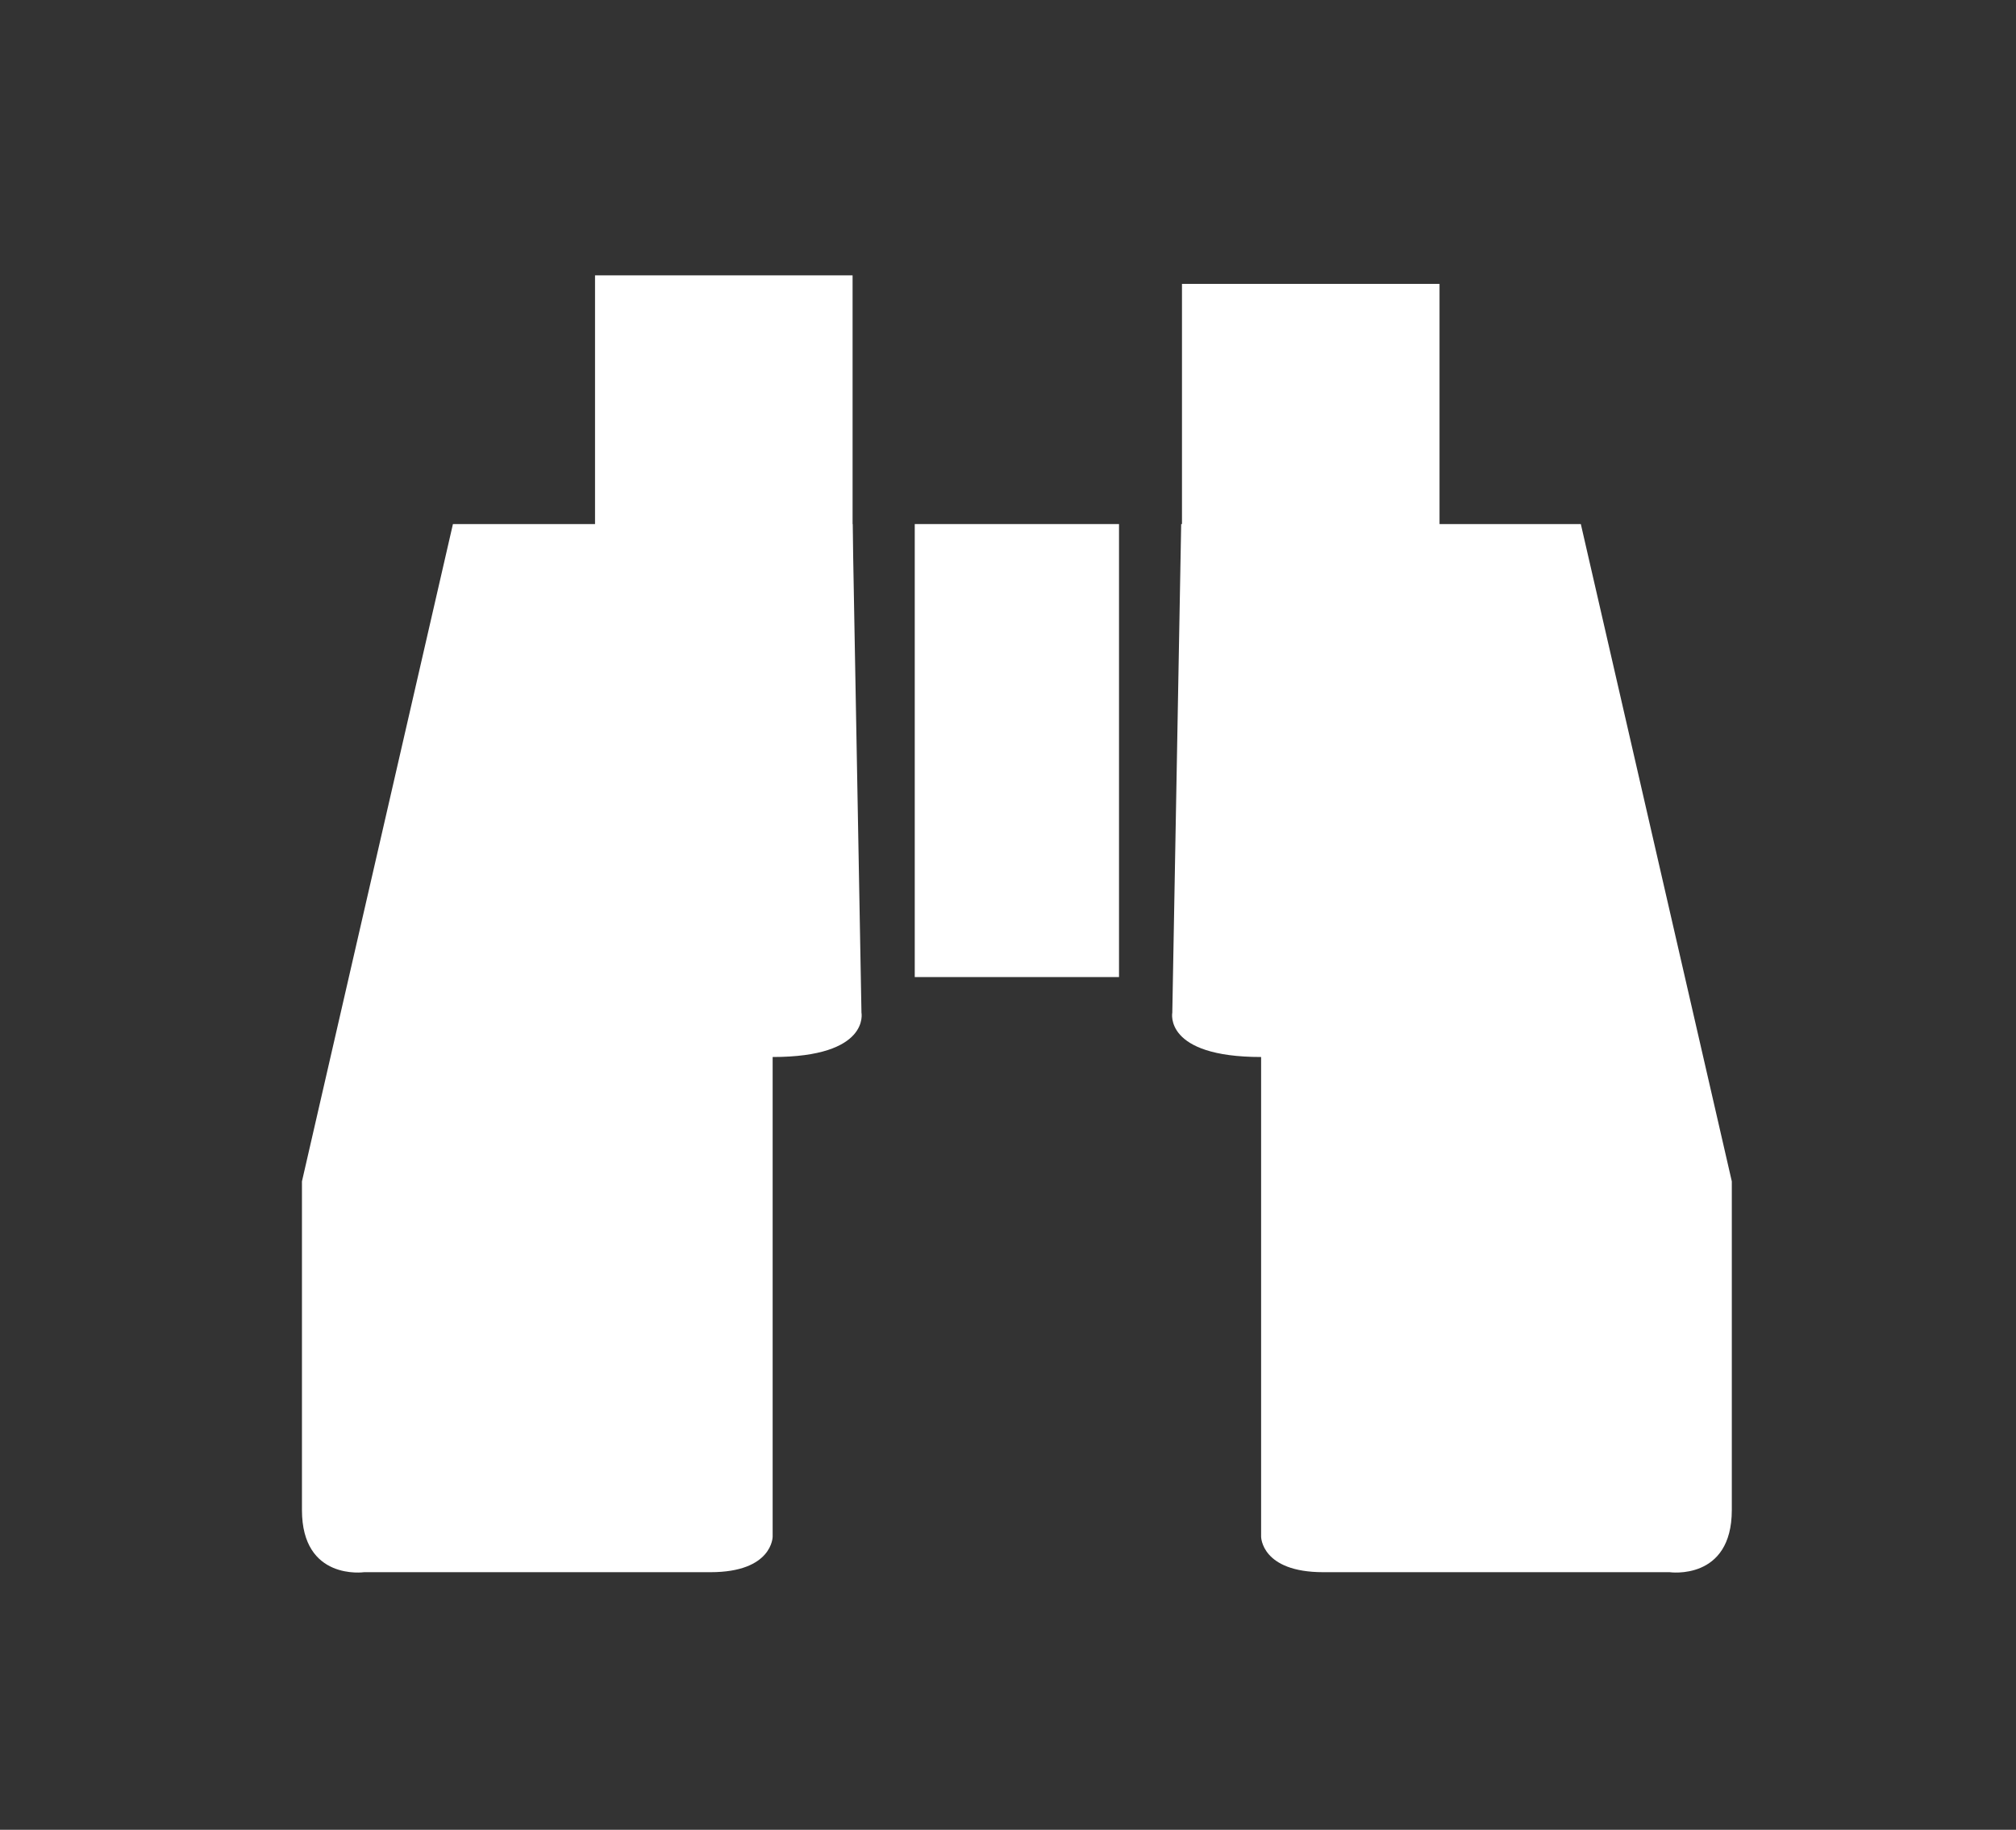 <?xml version="1.0" encoding="utf-8"?>
<!-- Generator: Adobe Illustrator 21.0.2, SVG Export Plug-In . SVG Version: 6.00 Build 0)  -->
<svg version="1.1" id="Layer_1" xmlns="http://www.w3.org/2000/svg" xmlns:xlink="http://www.w3.org/1999/xlink" x="0px" y="0px"
	 viewBox="0 0 22.7 20.6" style="enable-background:new 0 0 22.7 20.6;" xml:space="preserve">
<rect x="0" y="0" width="22.7" height="20.6" fill="#333333" stroke="none"/>
<style type="text/css">
	.st0{fill:#FFFFFF;}
</style>
<g>
	<path class="st0" d="M5.1,5.9l4.5,0l0.1,5.5c0,0,0.1,0.5-1,0.5l0,5.4c0,0,0,0.4-0.7,0.4l-3.9,0c0,0-0.7,0.1-0.7-0.7l0-3.7L5.1,5.9z
		"/>
	<rect x="6.7" y="3.1" class="st0" width="2.9" height="3.3"/>
	<path class="st0" d="M17.8,5.9l-4.5,0l-0.1,5.5c0,0-0.1,0.5,1,0.5l0,5.4c0,0,0,0.4,0.7,0.4l3.9,0c0,0,0.7,0.1,0.7-0.7l0-3.7
		L17.8,5.9z"/>
	
		<rect x="13.3" y="3.1" transform="matrix(-1 -6.848401e-11 6.848401e-11 -1 29.509 9.596)" class="st0" width="2.9" height="3.3"/>
	<rect x="10.3" y="5.9" class="st0" width="2.3" height="5.1"/>
</g>
</svg>
